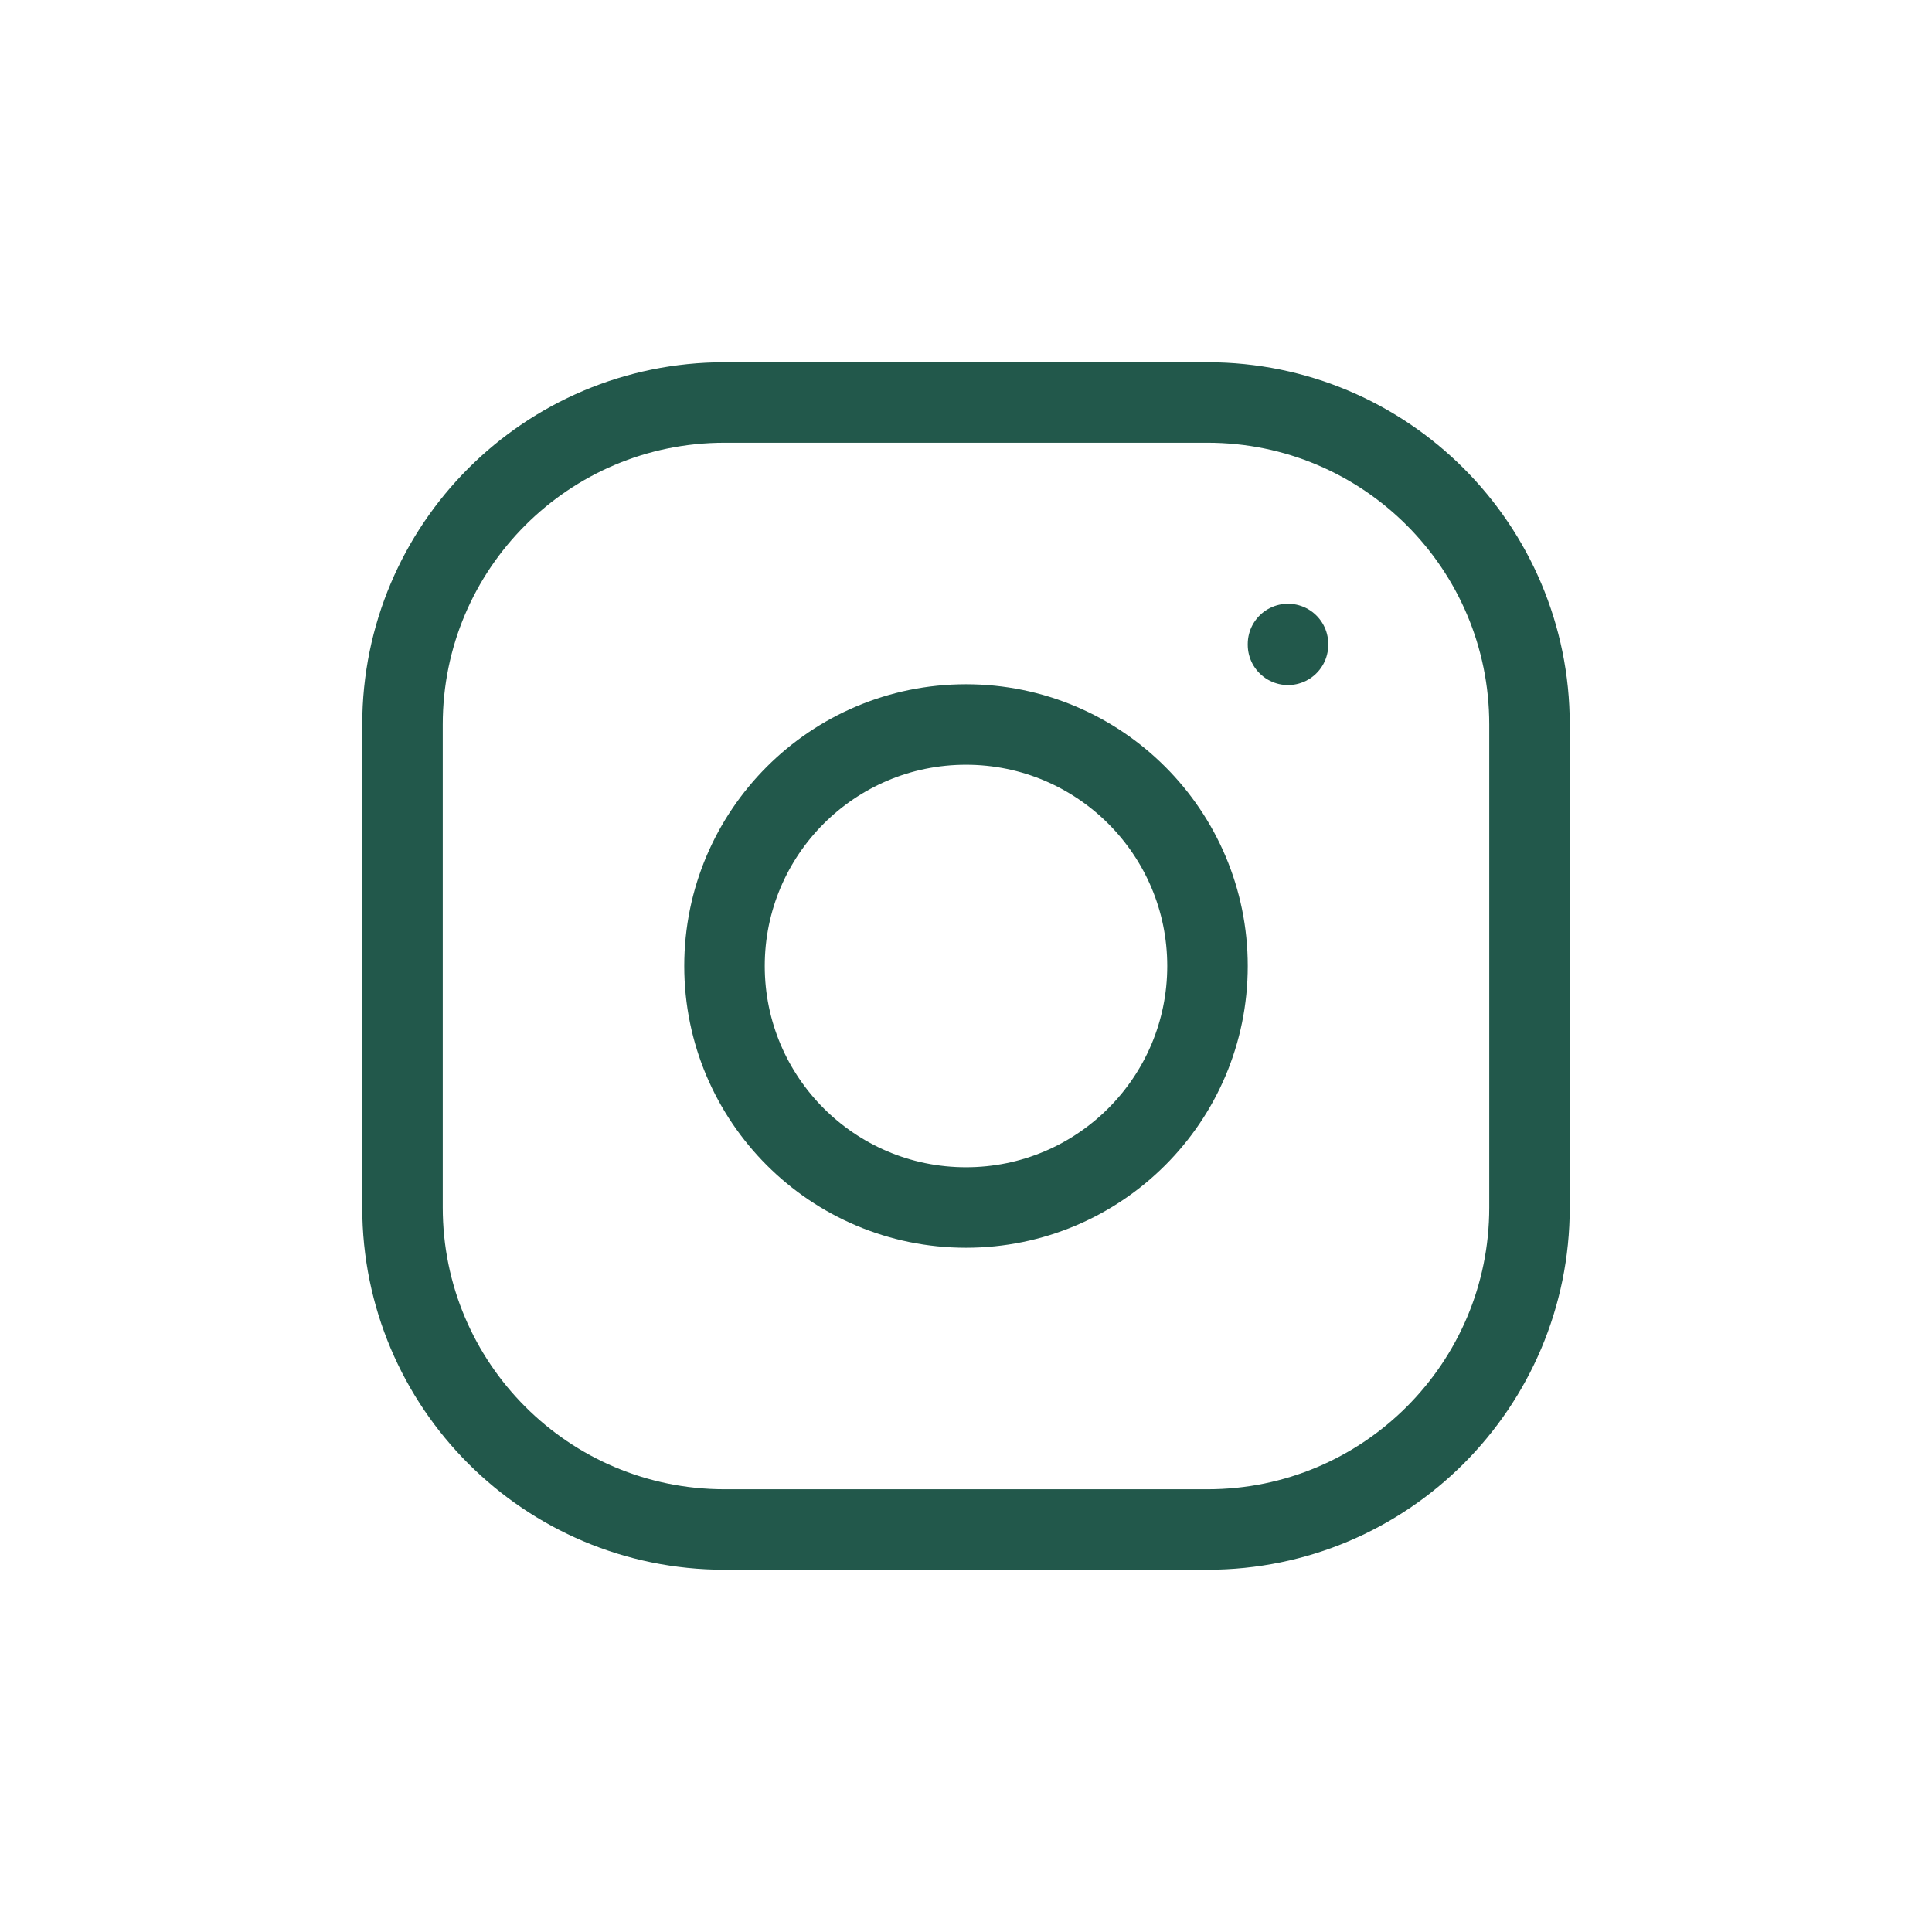 <svg width="36" height="36" viewBox="0 0 36 36" fill="none" xmlns="http://www.w3.org/2000/svg">
<path d="M7.5 13.5C7.5 10.186 10.186 7.5 13.5 7.5H22.5C25.814 7.5 28.5 10.186 28.5 13.5V22.5C28.5 25.814 25.814 28.5 22.5 28.5H13.5C10.186 28.5 7.5 25.814 7.5 22.5V13.5Z" stroke="#22584B" stroke-width="1.5"/>
<path d="M24 12.015V12" stroke="#22584B" stroke-width="1.5" stroke-linecap="round" stroke-linejoin="round"/>
<path d="M22.5 18C22.5 20.485 20.485 22.5 18 22.5C15.515 22.5 13.5 20.485 13.5 18C13.5 15.515 15.515 13.5 18 13.5C20.485 13.5 22.5 15.515 22.5 18Z" stroke="#22584B" stroke-width="1.5"/>
</svg>
